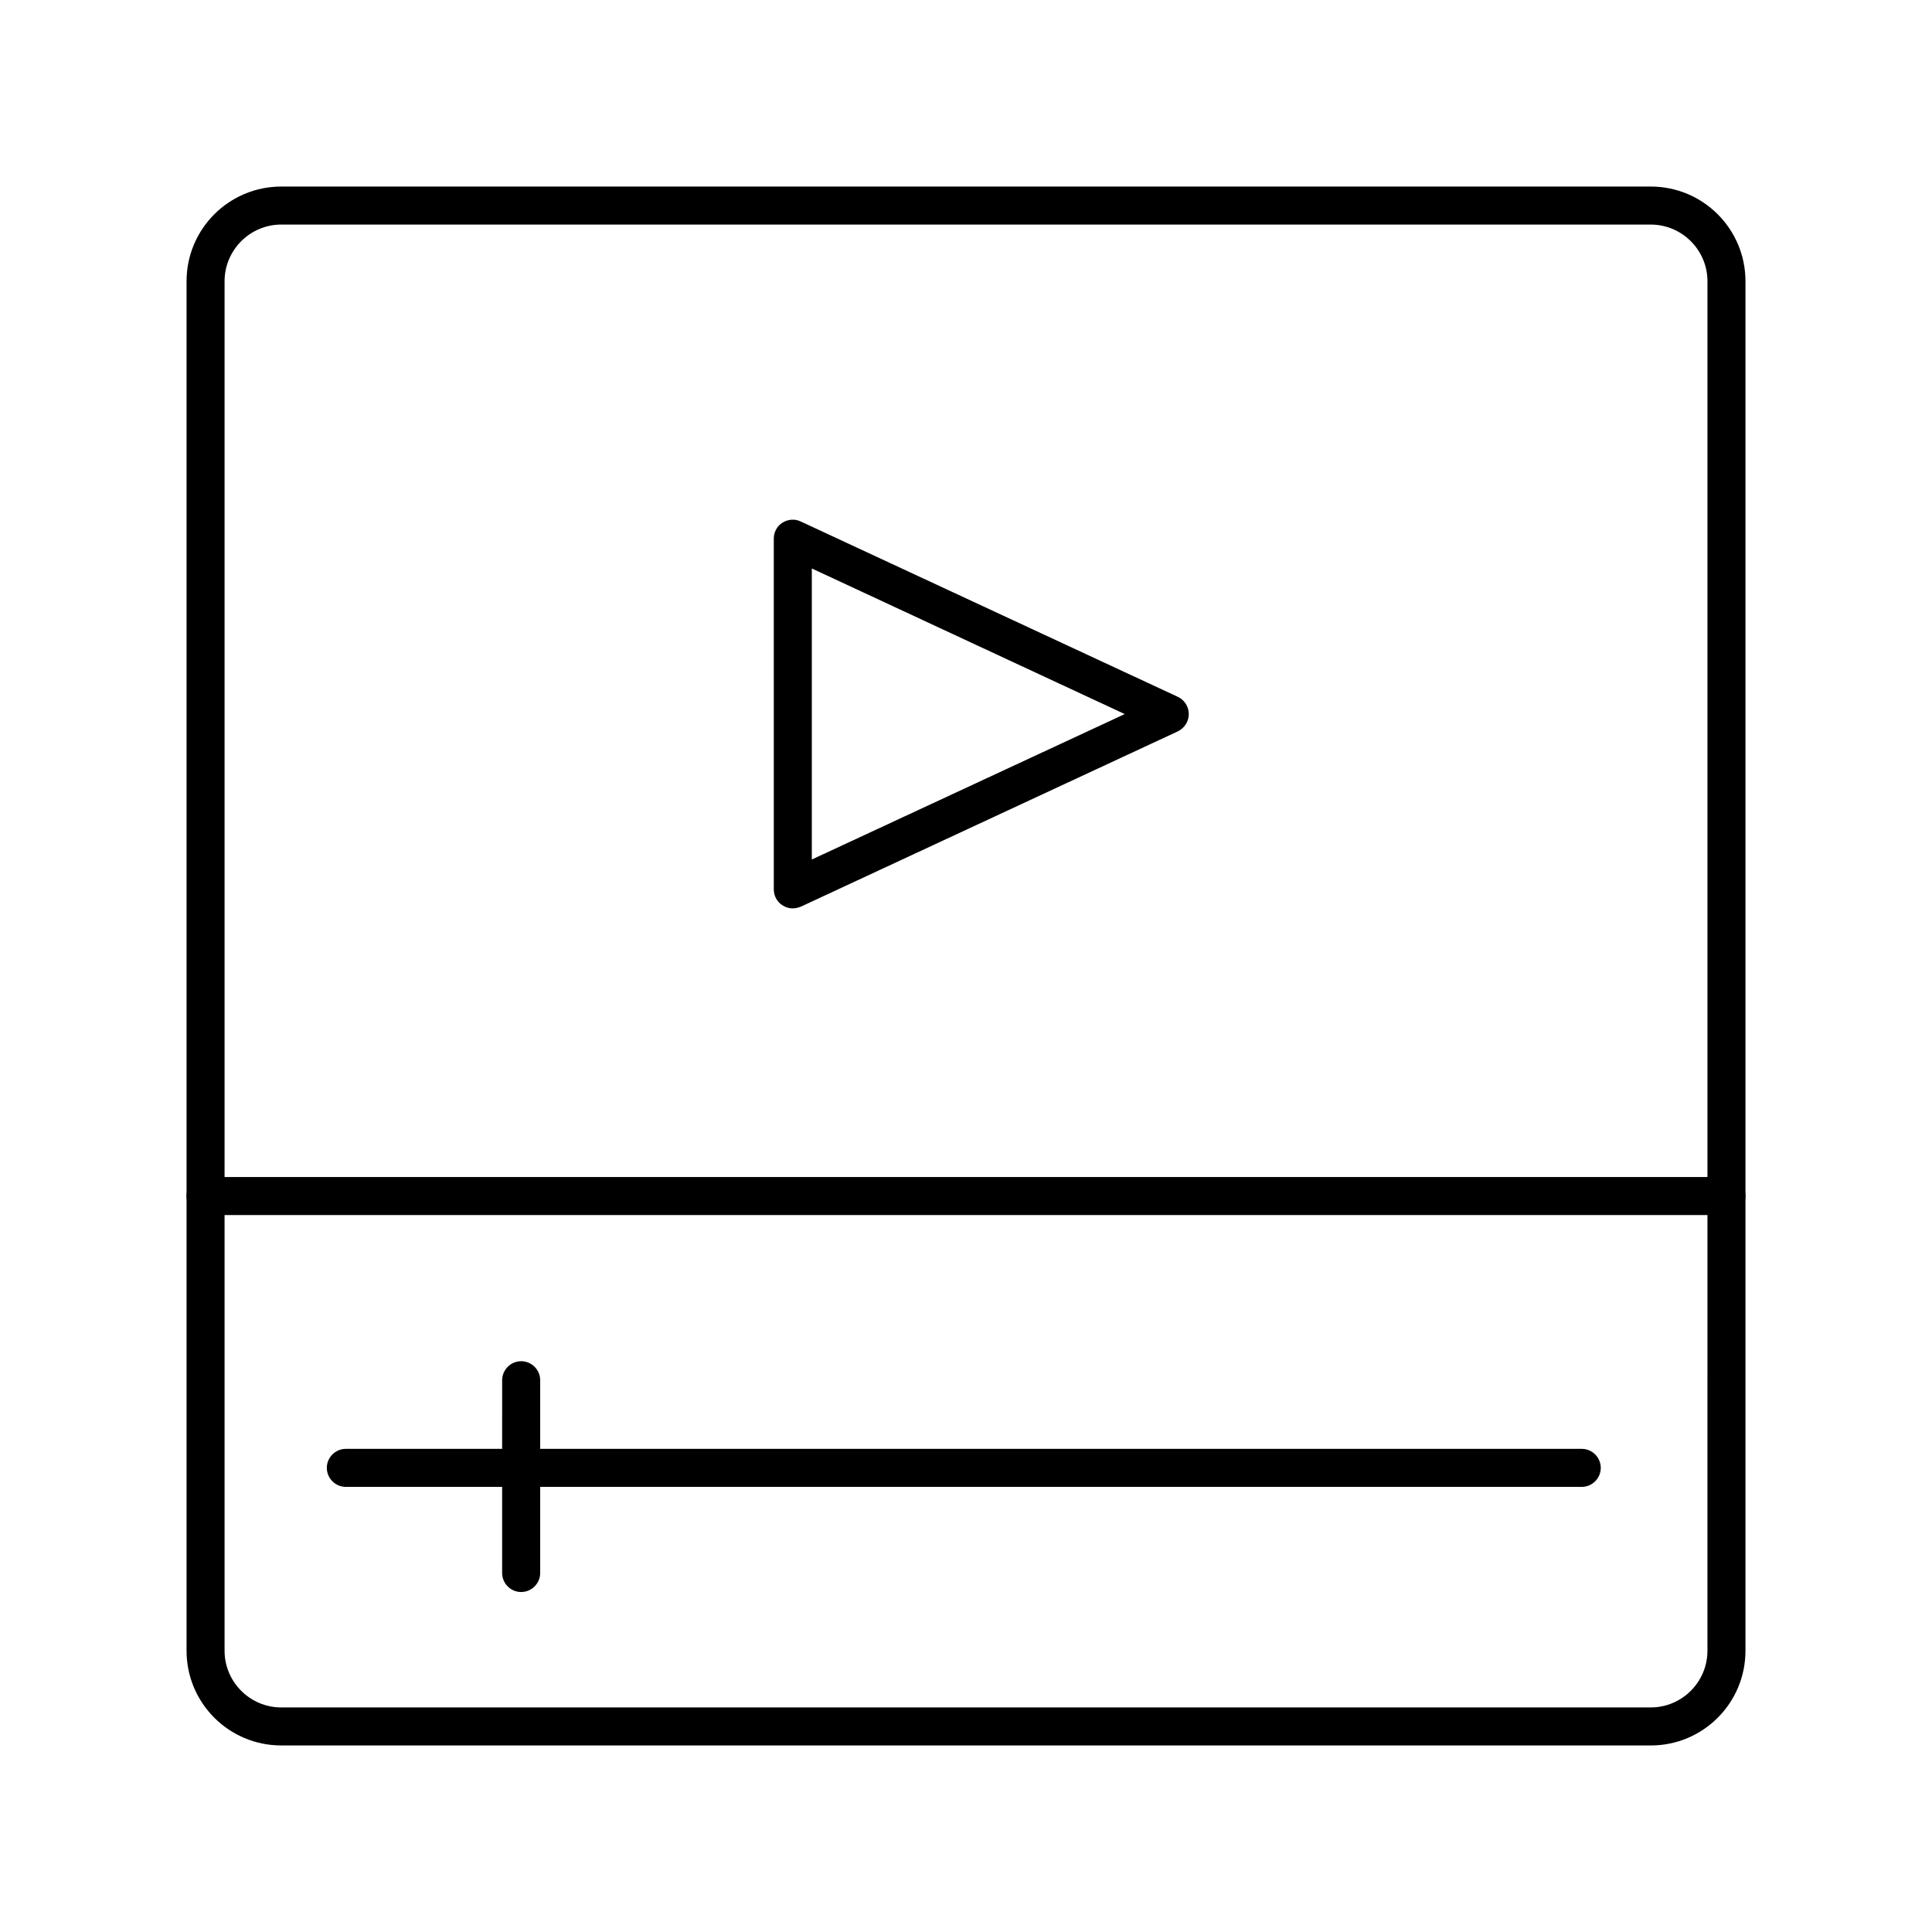 <?xml version="1.0" encoding="UTF-8"?>
<!-- Uploaded to: SVG Repo, www.svgrepo.com, Generator: SVG Repo Mixer Tools -->
<svg fill="#000000" width="800px" height="800px" version="1.1" viewBox="144 144 512 512" xmlns="http://www.w3.org/2000/svg">
 <g>
  <path d="m581.47 606.56h-362.94c-13.855 0-25.09-11.234-25.09-25.09v-362.94c0-13.855 11.234-25.09 25.09-25.09h362.95c13.852 0 25.086 11.234 25.086 25.09v362.95c0 13.852-11.234 25.086-25.09 25.086zm-362.94-403.05c-8.262 0-15.016 6.754-15.016 15.016v362.95c0 8.262 6.75 15.012 15.012 15.012h362.95c8.262 0 15.012-6.75 15.012-15.012l0.004-362.95c0-8.262-6.75-15.012-15.012-15.012z"/>
  <path d="m354.1 384.73c-0.957 0-1.863-0.25-2.719-0.805-1.461-0.906-2.316-2.519-2.316-4.231l-0.004-92.957c0-1.715 0.855-3.324 2.316-4.231 1.461-0.906 3.273-1.059 4.836-0.301l99.906 46.453c1.762 0.805 2.922 2.621 2.922 4.586s-1.16 3.727-2.922 4.586l-99.906 46.453c-0.652 0.242-1.359 0.445-2.113 0.445zm5.039-90.082v77.133l82.926-38.543z"/>
  <path d="m601.52 466h-403.05c-2.769 0-5.039-2.266-5.039-5.039 0-2.769 2.266-5.039 5.039-5.039h403.05c2.769 0 5.039 2.266 5.039 5.039-0.004 2.773-2.269 5.039-5.039 5.039z"/>
  <path d="m563.18 538.04h-327.53c-2.769 0-5.039-2.266-5.039-5.039 0-2.769 2.266-5.039 5.039-5.039h327.53c2.769 0 5.039 2.266 5.039 5.039-0.004 2.769-2.269 5.039-5.039 5.039z"/>
  <path d="m282.11 565.9c-2.769 0-5.039-2.266-5.039-5.039l0.004-51.086c0-2.769 2.266-5.039 5.039-5.039 2.769 0 5.039 2.266 5.039 5.039v51.086c-0.004 2.773-2.269 5.039-5.043 5.039z"/>
 </g>
</svg>